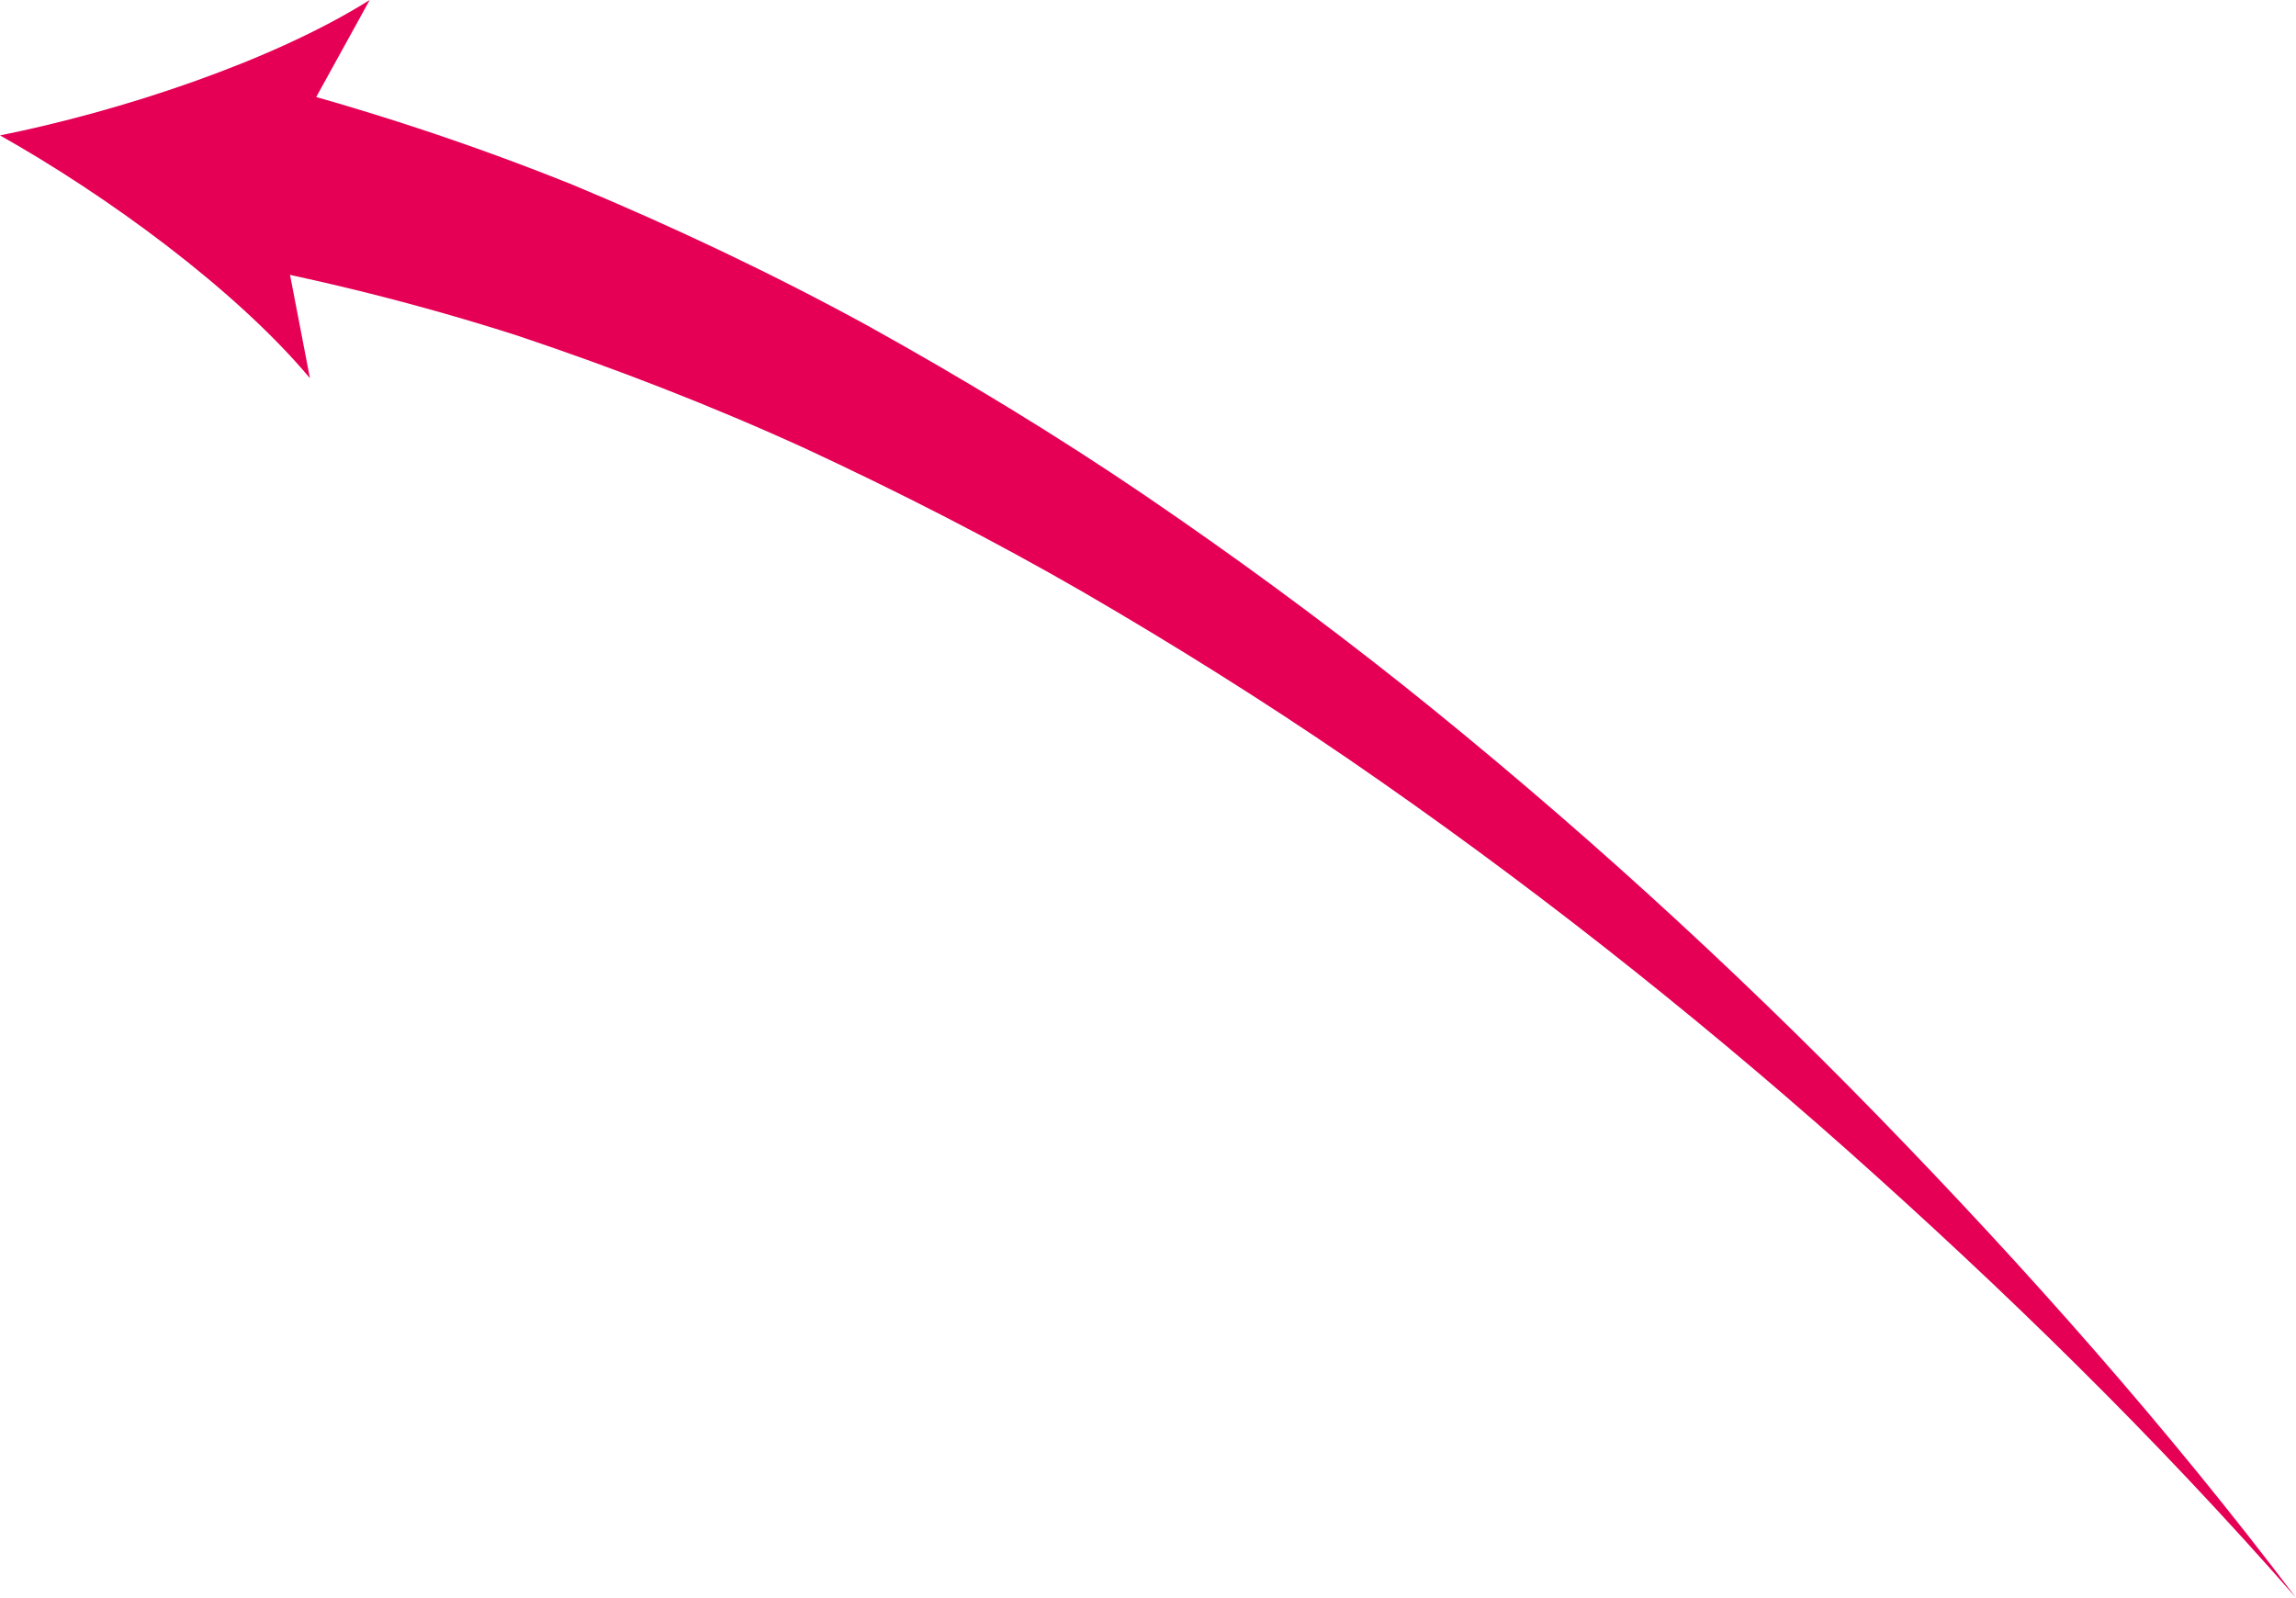 <svg xmlns="http://www.w3.org/2000/svg" id="Calque_2" data-name="Calque 2" viewBox="0 0 183.64 127.78"><defs><style>      .cls-1 {        fill: #e50056;        stroke-width: 0px;      }    </style></defs><g id="Calque_1-2" data-name="Calque 1"><g><path class="cls-1" d="M20.75,6.52c8.58,2.24,16.95,5,25.08,8.27,8.08,3.37,15.96,7.1,23.57,11.26,7.58,4.21,14.98,8.69,22.11,13.53,7.12,4.85,14.06,9.93,20.76,15.26,13.4,10.7,26.04,22.22,37.94,34.43,11.88,12.21,23.18,24.96,33.42,38.51-11.18-12.77-23.33-24.62-35.95-35.85-12.64-11.22-25.92-21.67-39.77-31.18-6.93-4.74-14.04-9.19-21.27-13.39-7.24-4.18-14.67-7.97-22.19-11.47-7.55-3.45-15.26-6.43-23.05-9.04-7.82-2.51-15.76-4.49-23.73-5.97l3.07-14.37Z"></path><path class="cls-1" d="M0,10.83c8.5,4.78,18.8,12.27,24.79,19.42l-3.08-15.99L29.57,0C21.67,4.96,9.56,8.91,0,10.83Z"></path></g></g></svg>